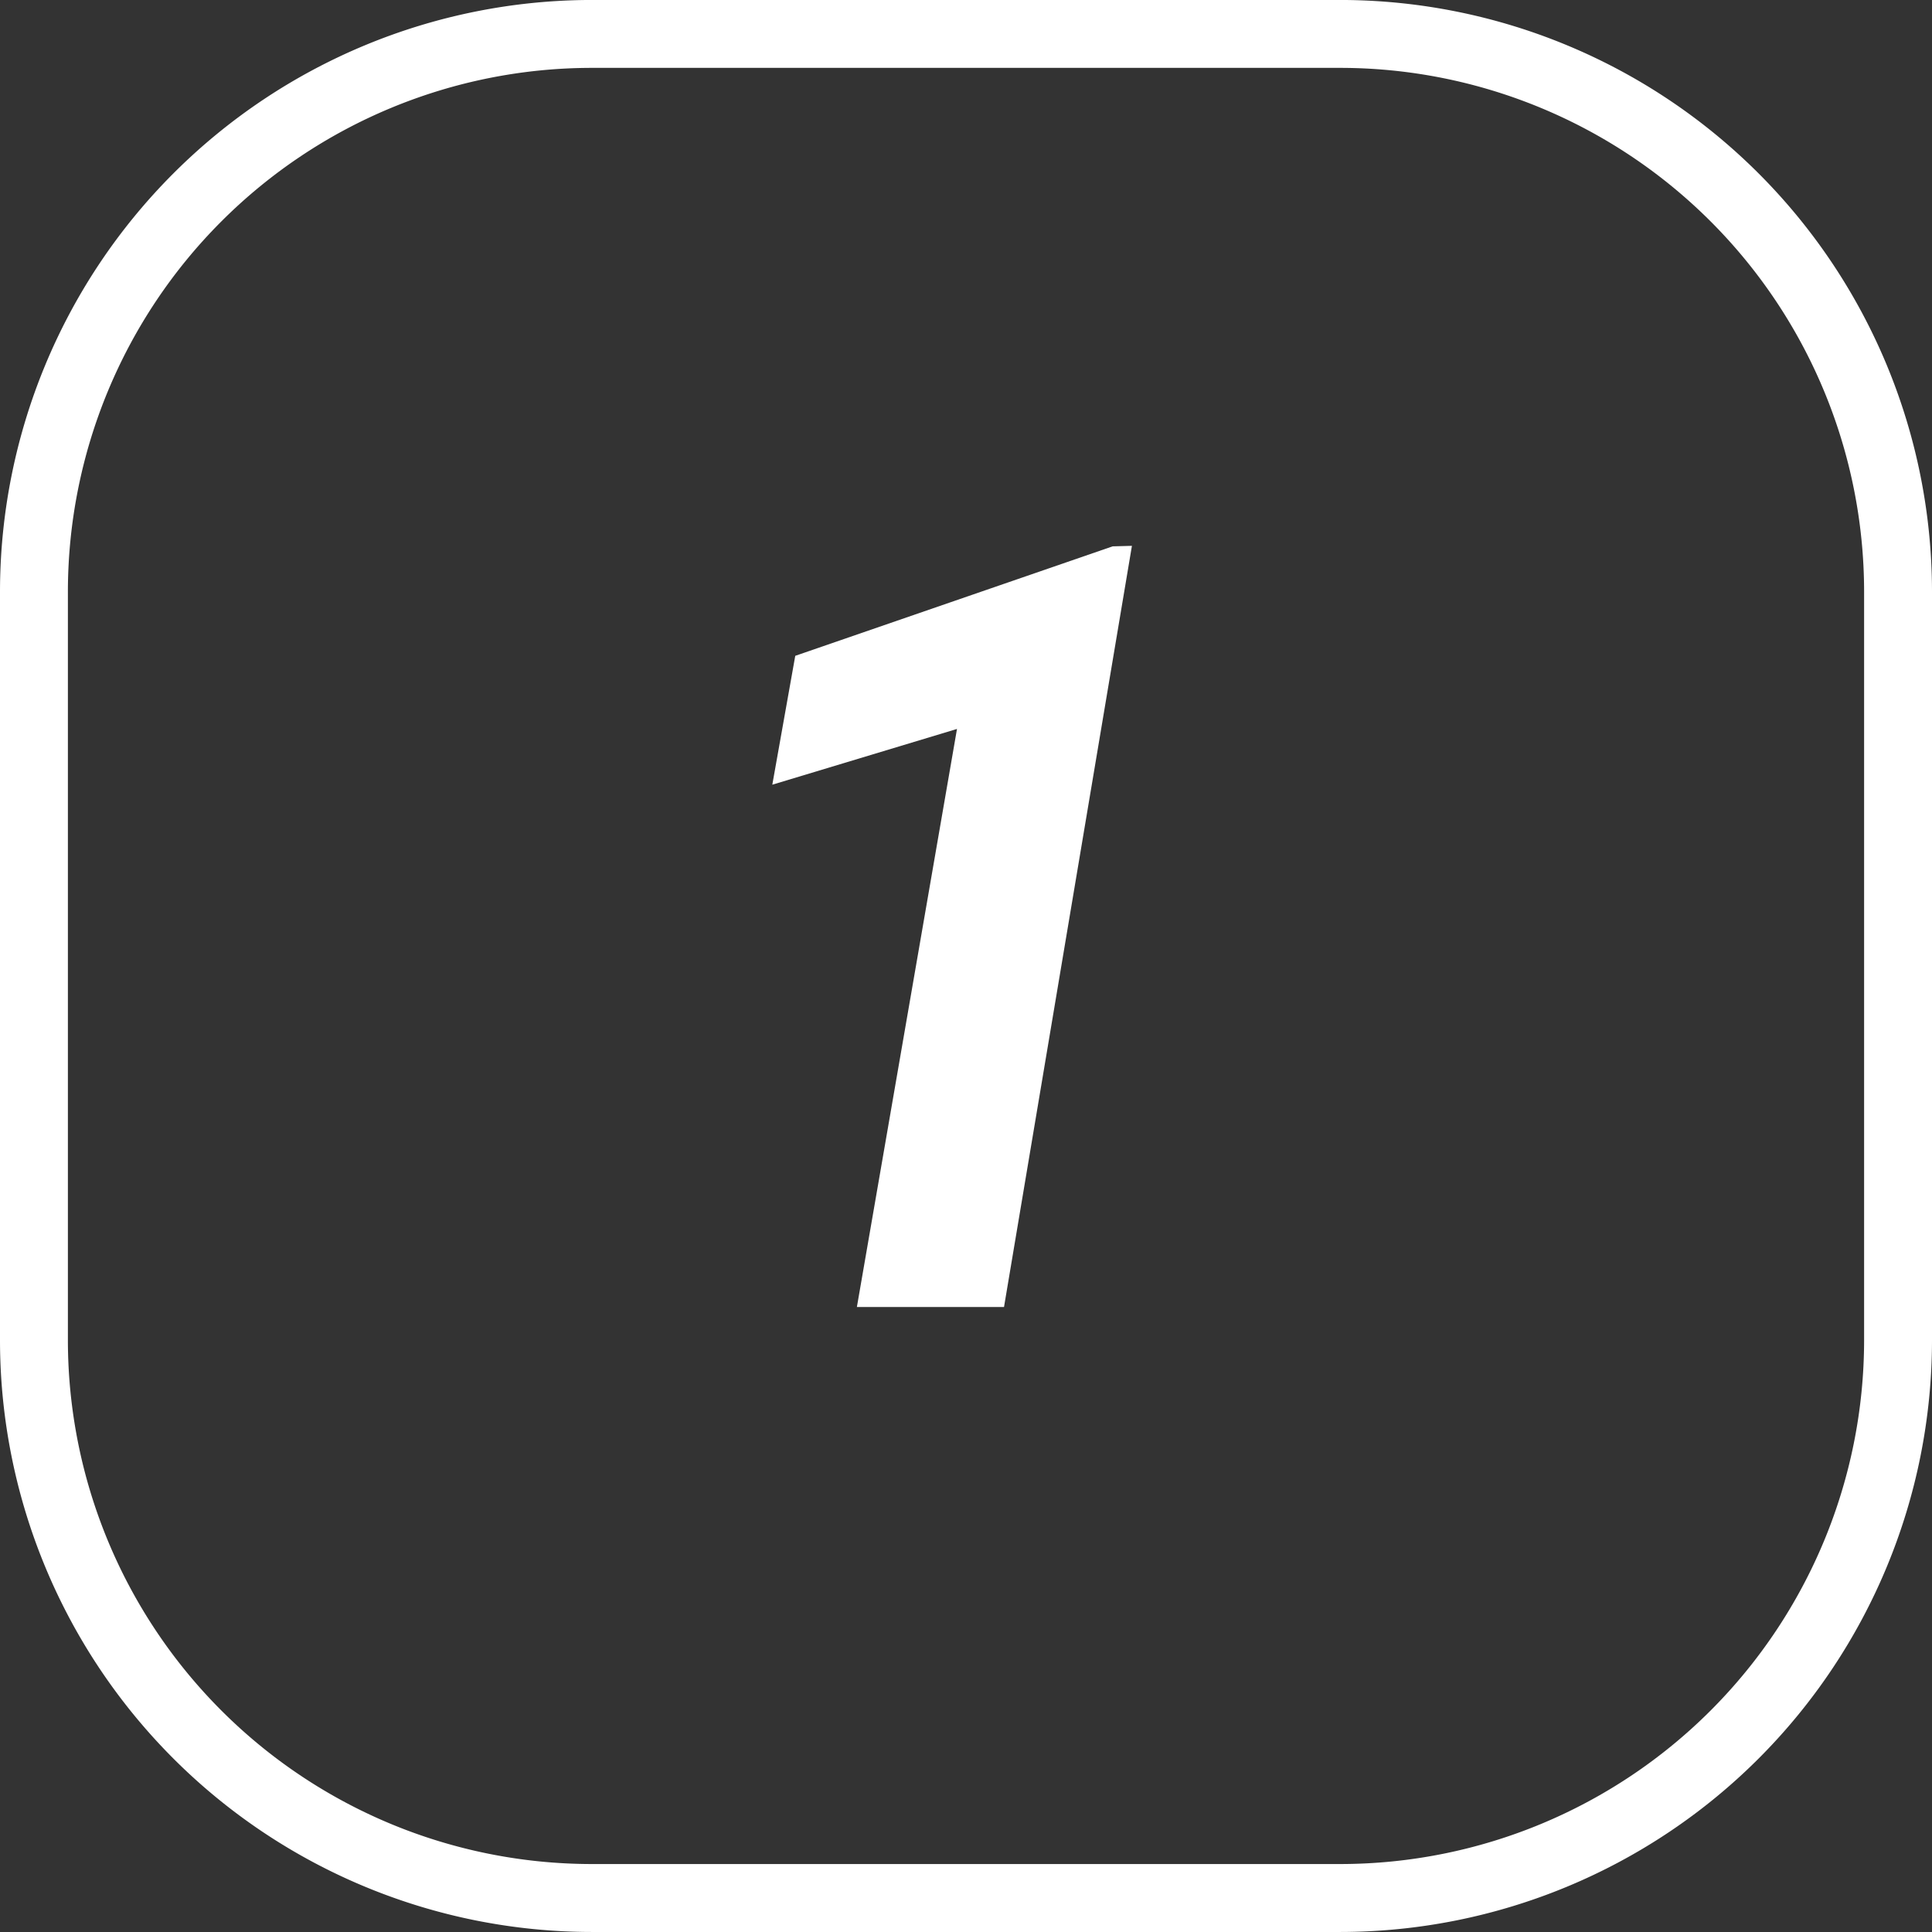 <svg viewBox="0 0 83.175 83.175" height="83.175" width="83.175" xmlns="http://www.w3.org/2000/svg">
  <rect x="0" y="0" width="83.175" height="83.175" fill="#333333" stroke="none"/>
  <g transform="translate(-167 -5271)" id="number1">
    <g transform="translate(36.683 4943.649)" data-name="Group 3952" id="Group_3952">
      <path fill="#fff" transform="translate(0 0)" d="M188.032,410.525H155.777a25.489,25.489,0,0,1-25.46-25.46V352.811a25.49,25.49,0,0,1,25.46-25.461h32.255a25.49,25.49,0,0,1,25.46,25.461v32.254A25.489,25.489,0,0,1,188.032,410.525Zm-32.255-80.252a22.563,22.563,0,0,0-22.537,22.538v32.254A22.562,22.562,0,0,0,155.777,407.6h32.255a22.562,22.562,0,0,0,22.537-22.537V352.811a22.563,22.563,0,0,0-22.537-22.538Z" data-name="Path 6248" id="Path_6248"></path>
    </g>
    <g transform="translate(198.653 5279.269)" id="SUB">
      <path fill="#fff" transform="translate(9.347 48)" d="M2.224,0H-4.11L.2-24.887l-7.951,2.4.988-5.548L6.9-32.748l.831-.022Z" data-name="Path 6255" id="Path_6255"></path>
    </g>
  </g>
</svg>
